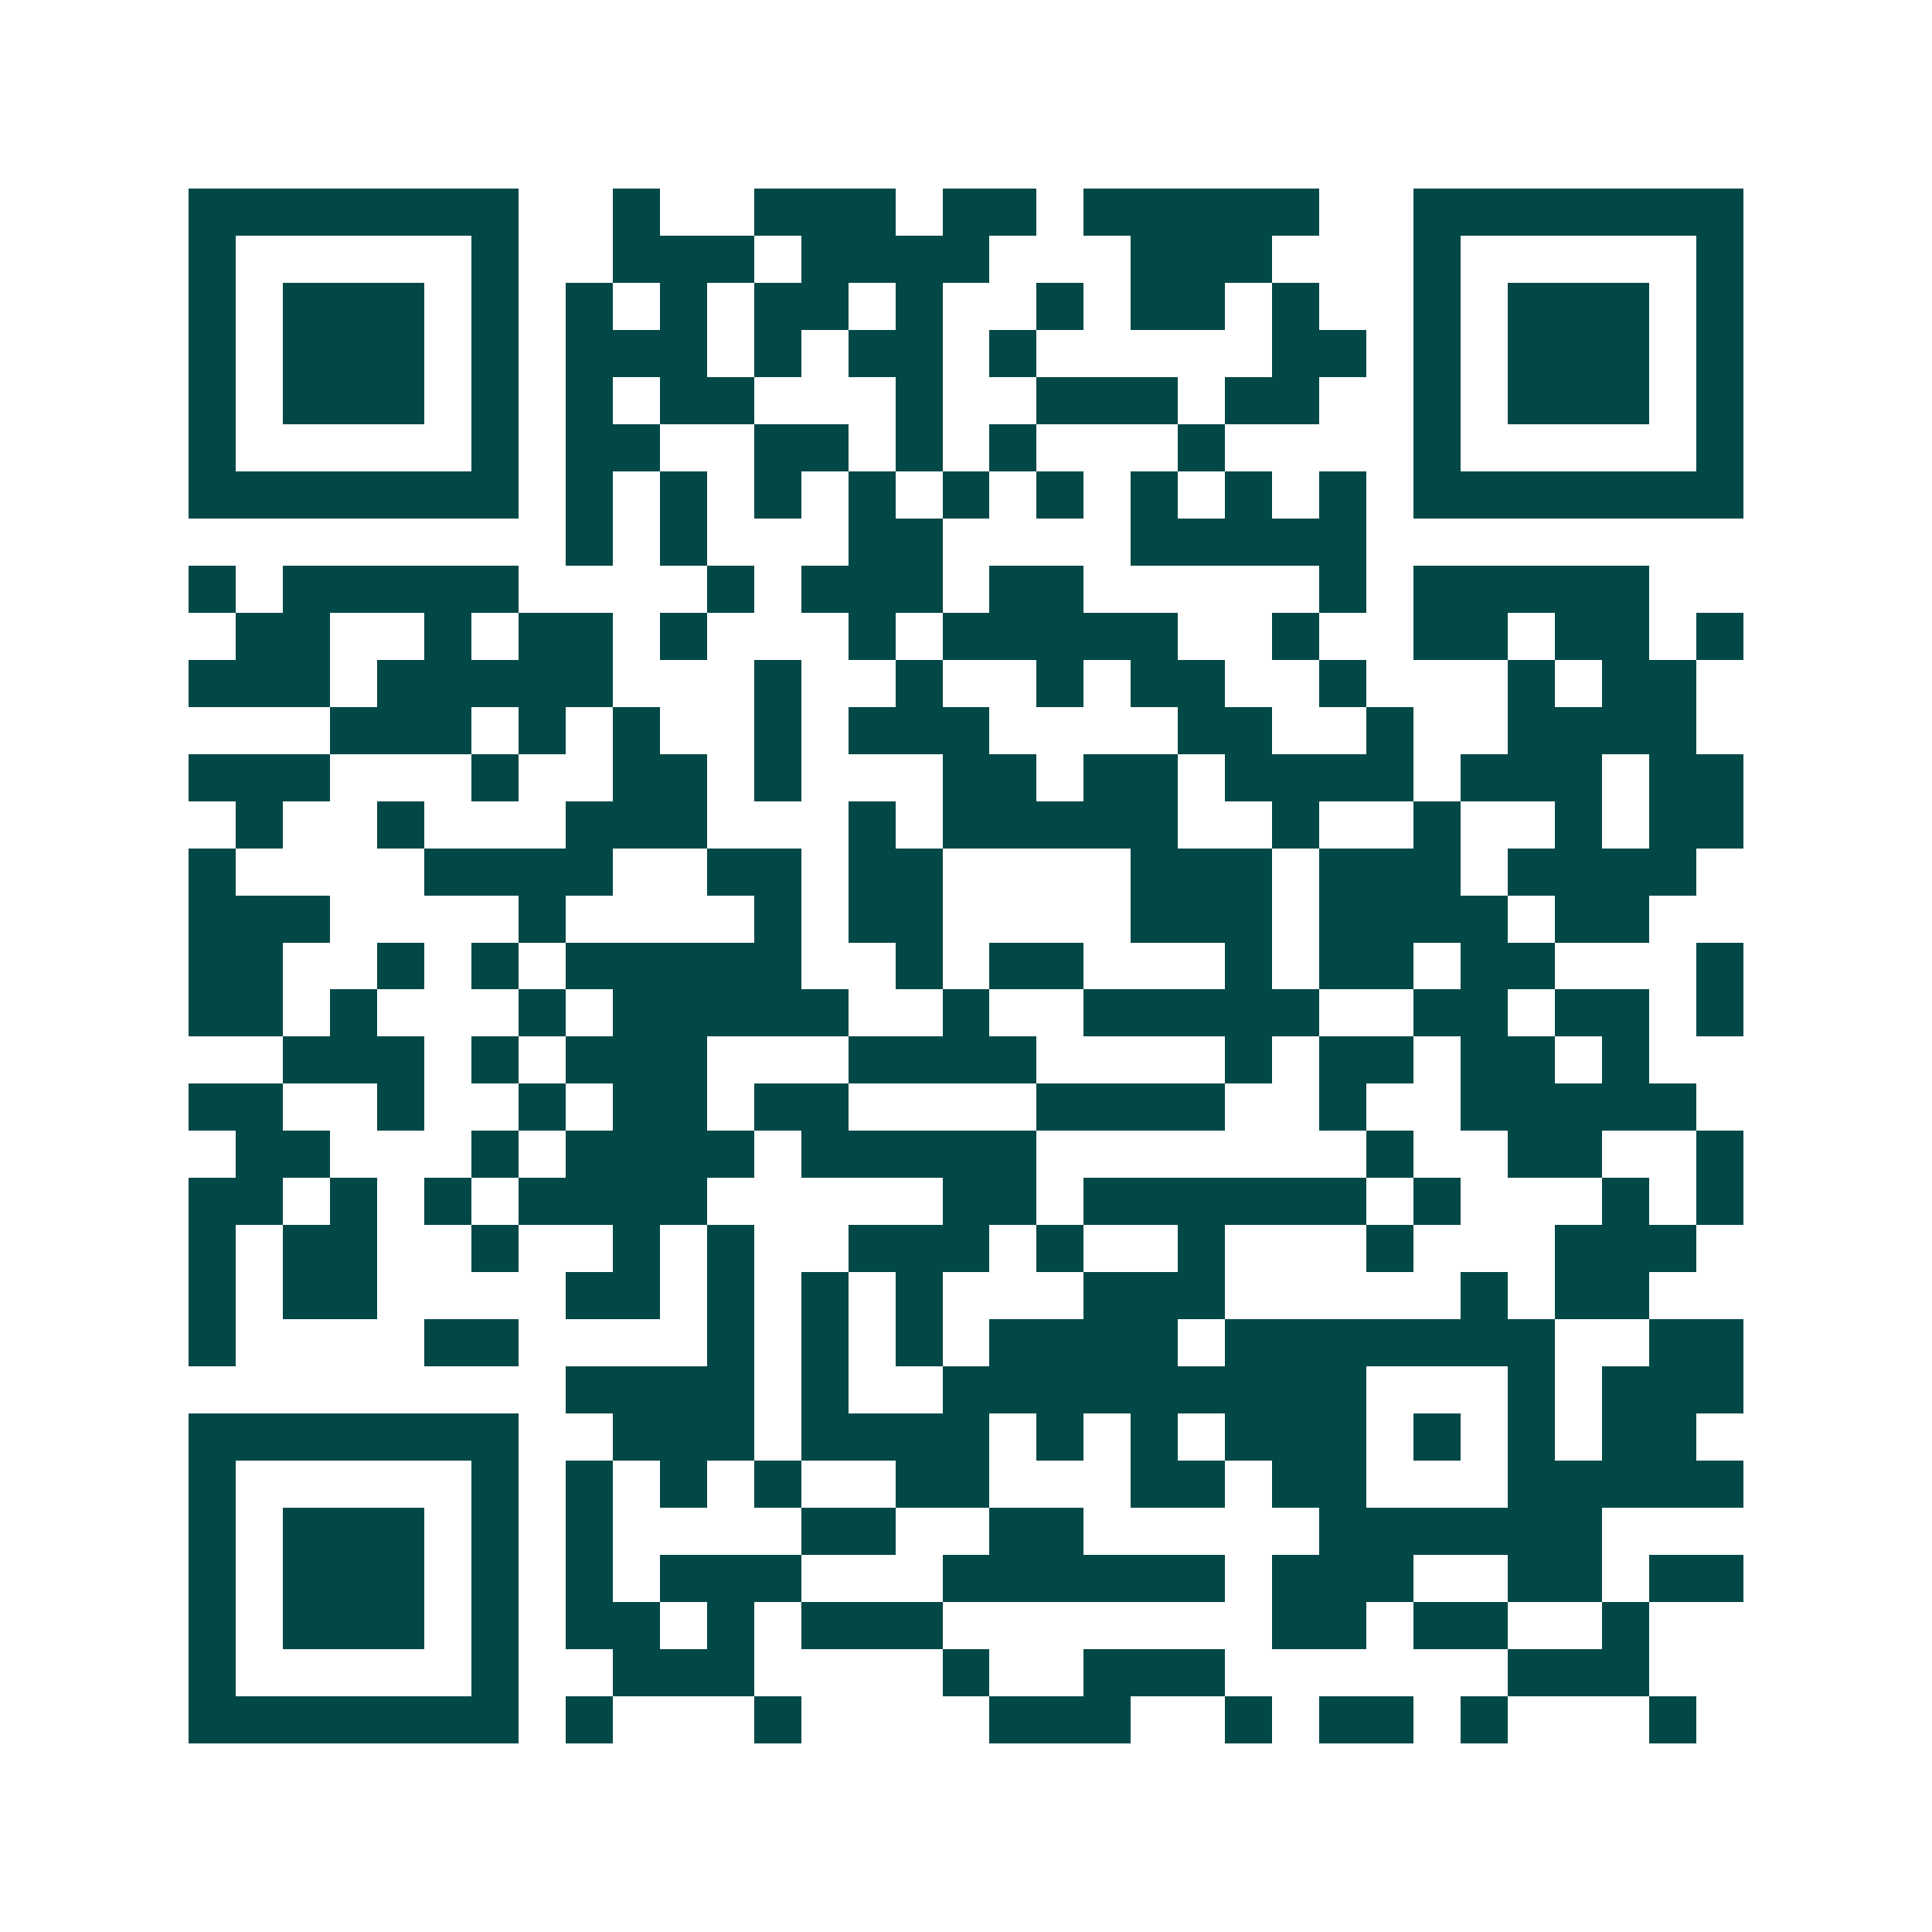 <svg xmlns="http://www.w3.org/2000/svg" width="200" height="200" viewBox="0 0 41 41" shape-rendering="crispEdges"><path fill="#ffffff" d="M0 0h41v41H0z"/><path stroke="#014847" d="M4 4.5h7m2 0h1m2 0h3m1 0h2m1 0h5m2 0h7M4 5.5h1m5 0h1m2 0h3m1 0h4m3 0h3m3 0h1m5 0h1M4 6.5h1m1 0h3m1 0h1m1 0h1m1 0h1m1 0h2m1 0h1m2 0h1m1 0h2m1 0h1m2 0h1m1 0h3m1 0h1M4 7.5h1m1 0h3m1 0h1m1 0h3m1 0h1m1 0h2m1 0h1m5 0h2m1 0h1m1 0h3m1 0h1M4 8.5h1m1 0h3m1 0h1m1 0h1m1 0h2m3 0h1m2 0h3m1 0h2m2 0h1m1 0h3m1 0h1M4 9.5h1m5 0h1m1 0h2m2 0h2m1 0h1m1 0h1m3 0h1m4 0h1m5 0h1M4 10.5h7m1 0h1m1 0h1m1 0h1m1 0h1m1 0h1m1 0h1m1 0h1m1 0h1m1 0h1m1 0h7M12 11.5h1m1 0h1m3 0h2m4 0h5M4 12.5h1m1 0h5m4 0h1m1 0h3m1 0h2m5 0h1m1 0h5M5 13.5h2m2 0h1m1 0h2m1 0h1m3 0h1m1 0h5m2 0h1m2 0h2m1 0h2m1 0h1M4 14.5h3m1 0h5m3 0h1m2 0h1m2 0h1m1 0h2m2 0h1m3 0h1m1 0h2M7 15.5h3m1 0h1m1 0h1m2 0h1m1 0h3m4 0h2m2 0h1m2 0h4M4 16.5h3m3 0h1m2 0h2m1 0h1m3 0h2m1 0h2m1 0h4m1 0h3m1 0h2M5 17.5h1m2 0h1m3 0h3m3 0h1m1 0h5m2 0h1m2 0h1m2 0h1m1 0h2M4 18.5h1m4 0h4m2 0h2m1 0h2m4 0h3m1 0h3m1 0h4M4 19.5h3m4 0h1m4 0h1m1 0h2m4 0h3m1 0h4m1 0h2M4 20.5h2m2 0h1m1 0h1m1 0h5m2 0h1m1 0h2m3 0h1m1 0h2m1 0h2m3 0h1M4 21.5h2m1 0h1m3 0h1m1 0h5m2 0h1m2 0h5m2 0h2m1 0h2m1 0h1M6 22.5h3m1 0h1m1 0h3m3 0h4m4 0h1m1 0h2m1 0h2m1 0h1M4 23.5h2m2 0h1m2 0h1m1 0h2m1 0h2m4 0h4m2 0h1m2 0h5M5 24.5h2m3 0h1m1 0h4m1 0h5m7 0h1m2 0h2m2 0h1M4 25.5h2m1 0h1m1 0h1m1 0h4m5 0h2m1 0h6m1 0h1m3 0h1m1 0h1M4 26.5h1m1 0h2m2 0h1m2 0h1m1 0h1m2 0h3m1 0h1m2 0h1m3 0h1m3 0h3M4 27.5h1m1 0h2m4 0h2m1 0h1m1 0h1m1 0h1m3 0h3m5 0h1m1 0h2M4 28.5h1m4 0h2m4 0h1m1 0h1m1 0h1m1 0h4m1 0h7m2 0h2M12 29.5h4m1 0h1m2 0h9m3 0h1m1 0h3M4 30.5h7m2 0h3m1 0h4m1 0h1m1 0h1m1 0h3m1 0h1m1 0h1m1 0h2M4 31.5h1m5 0h1m1 0h1m1 0h1m1 0h1m2 0h2m3 0h2m1 0h2m3 0h5M4 32.5h1m1 0h3m1 0h1m1 0h1m4 0h2m2 0h2m5 0h6M4 33.5h1m1 0h3m1 0h1m1 0h1m1 0h3m3 0h6m1 0h3m2 0h2m1 0h2M4 34.5h1m1 0h3m1 0h1m1 0h2m1 0h1m1 0h3m7 0h2m1 0h2m2 0h1M4 35.5h1m5 0h1m2 0h3m4 0h1m2 0h3m6 0h3M4 36.5h7m1 0h1m3 0h1m4 0h3m2 0h1m1 0h2m1 0h1m3 0h1"/></svg>
